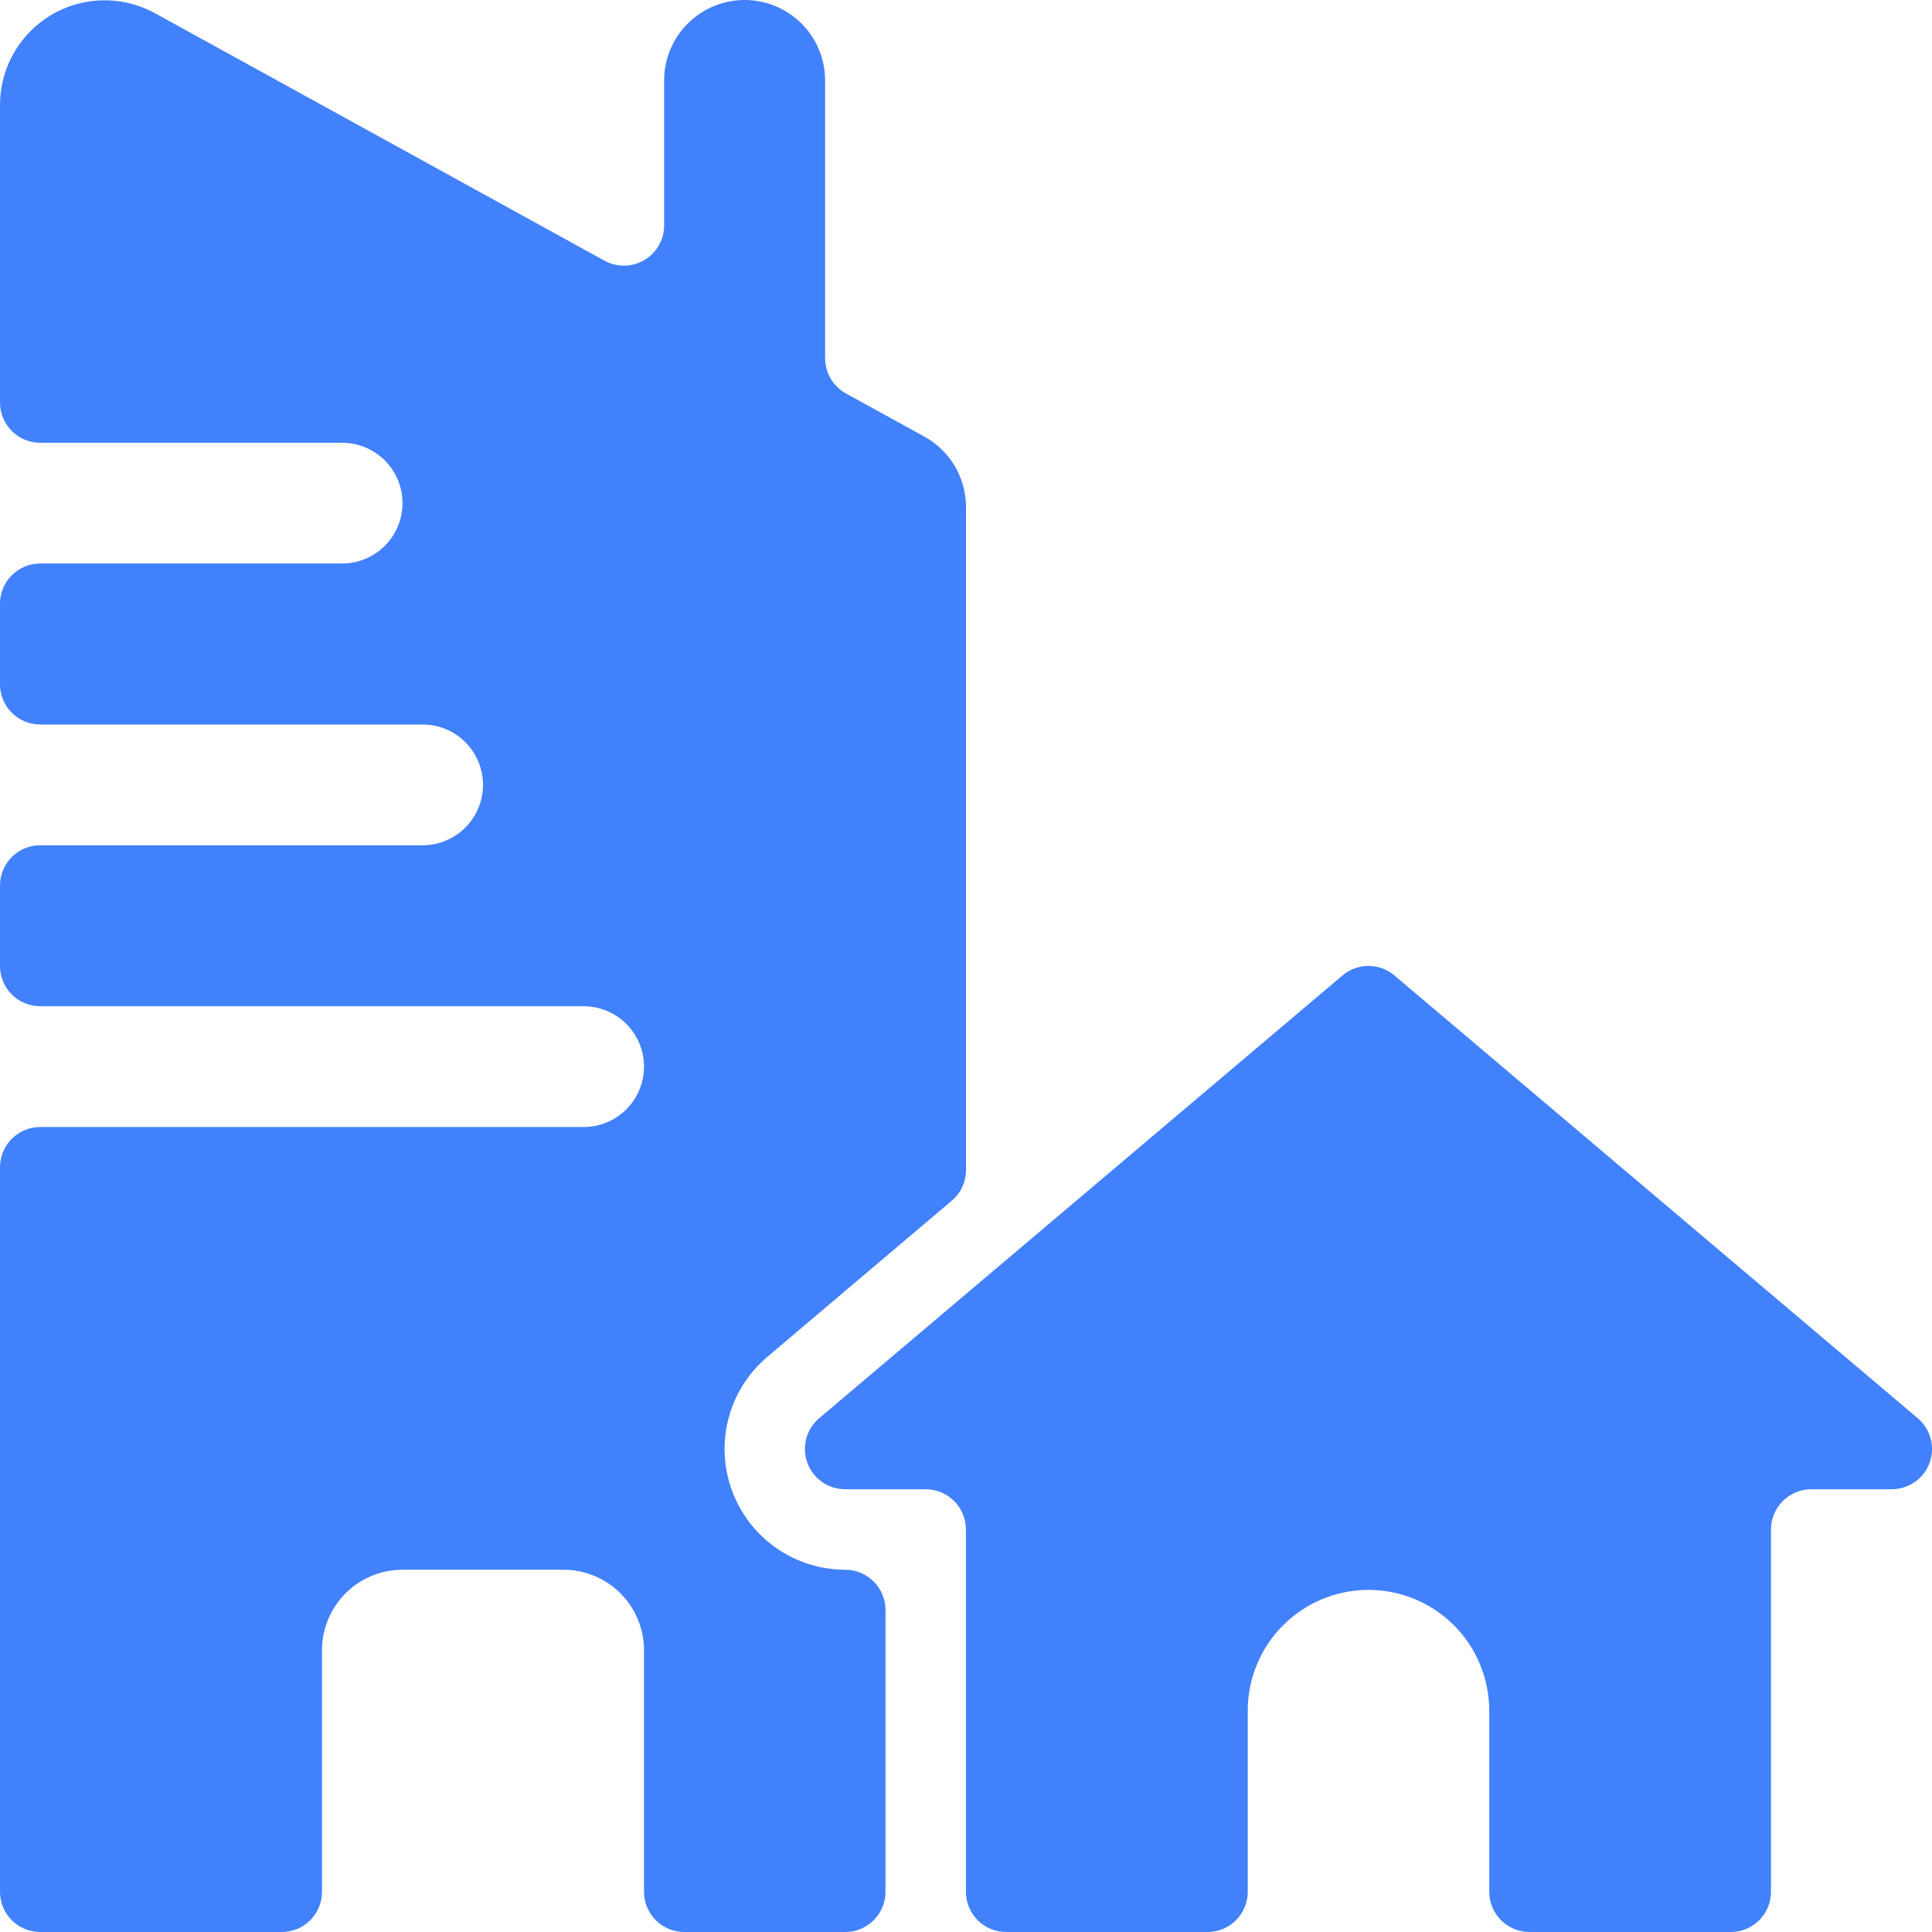 <svg width="53" height="53" viewBox="0 0 53 53" fill="none" xmlns="http://www.w3.org/2000/svg">
<g clip-path="url(#clip0_33_196)">
<path d="M52.609 38.906L38.255 26.761C38.056 26.591 37.802 26.498 37.541 26.498C37.279 26.498 37.026 26.591 36.826 26.761L22.472 38.906C22.299 39.053 22.175 39.248 22.117 39.467C22.059 39.686 22.07 39.917 22.148 40.13C22.226 40.342 22.367 40.526 22.552 40.655C22.738 40.785 22.959 40.854 23.185 40.854H25.394C25.686 40.854 25.967 40.971 26.174 41.178C26.381 41.385 26.498 41.666 26.498 41.958V51.896C26.498 52.189 26.614 52.469 26.821 52.677C27.028 52.884 27.309 53 27.602 53H33.125C33.418 53 33.699 52.884 33.906 52.677C34.113 52.469 34.229 52.189 34.229 51.896V46.927C34.229 46.049 34.578 45.206 35.199 44.585C35.821 43.964 36.663 43.615 37.542 43.615C38.42 43.615 39.263 43.964 39.884 44.585C40.505 45.206 40.854 46.049 40.854 46.927V51.896C40.854 52.189 40.971 52.469 41.178 52.677C41.385 52.884 41.666 53 41.958 53H47.479C47.772 53 48.053 52.884 48.26 52.677C48.467 52.469 48.583 52.189 48.583 51.896V41.958C48.583 41.666 48.7 41.385 48.907 41.178C49.114 40.971 49.395 40.854 49.688 40.854H51.896C52.122 40.854 52.343 40.785 52.529 40.655C52.714 40.526 52.856 40.342 52.934 40.13C53.011 39.917 53.022 39.686 52.964 39.467C52.906 39.248 52.782 39.053 52.609 38.906Z" fill="#4181FC"/>
<path d="M23.188 43.062C22.509 43.062 21.848 42.853 21.292 42.465C20.736 42.076 20.313 41.526 20.08 40.89C19.847 40.253 19.814 39.56 19.987 38.905C20.16 38.249 20.53 37.662 21.048 37.224L26.111 32.937C26.233 32.833 26.332 32.704 26.399 32.558C26.466 32.413 26.5 32.254 26.5 32.094V13.912C26.5 13.517 26.394 13.128 26.193 12.788C25.992 12.447 25.703 12.166 25.356 11.976L23.207 10.794C23.034 10.699 22.89 10.559 22.789 10.389C22.689 10.219 22.636 10.025 22.635 9.827V2.208C22.635 1.623 22.403 1.061 21.989 0.647C21.575 0.233 21.013 0 20.427 0C19.841 0 19.28 0.233 18.866 0.647C18.451 1.061 18.219 1.623 18.219 2.208V6.183C18.219 6.375 18.169 6.564 18.074 6.73C17.979 6.897 17.842 7.036 17.676 7.134C17.511 7.231 17.323 7.284 17.132 7.287C16.94 7.29 16.75 7.243 16.582 7.151L4.24 0.356C3.803 0.119 3.313 -0.001 2.816 0.009C2.319 0.018 1.833 0.156 1.406 0.41C0.979 0.663 0.625 1.023 0.378 1.455C0.132 1.886 0.001 2.374 0 2.871L0 11.042C0 11.335 0.116 11.615 0.323 11.822C0.53 12.03 0.811 12.146 1.104 12.146H9.385C9.825 12.146 10.246 12.32 10.557 12.631C10.867 12.941 11.042 13.363 11.042 13.802C11.042 14.241 10.867 14.663 10.557 14.973C10.246 15.284 9.825 15.458 9.385 15.458H1.104C0.811 15.458 0.53 15.575 0.323 15.782C0.116 15.989 0 16.27 0 16.562L0 18.771C0 19.064 0.116 19.345 0.323 19.552C0.53 19.759 0.811 19.875 1.104 19.875H11.594C12.033 19.875 12.454 20.049 12.765 20.36C13.075 20.671 13.25 21.092 13.25 21.531C13.25 21.971 13.075 22.392 12.765 22.702C12.454 23.013 12.033 23.188 11.594 23.188H1.104C0.811 23.188 0.53 23.304 0.323 23.511C0.116 23.718 0 23.999 0 24.292L0 26.5C0 26.793 0.116 27.074 0.323 27.281C0.53 27.488 0.811 27.604 1.104 27.604H16.01C16.45 27.604 16.871 27.779 17.182 28.089C17.492 28.4 17.667 28.821 17.667 29.26C17.667 29.7 17.492 30.121 17.182 30.432C16.871 30.742 16.45 30.917 16.01 30.917H1.104C0.811 30.917 0.53 31.033 0.323 31.24C0.116 31.447 0 31.728 0 32.021L0 51.896C0 52.189 0.116 52.469 0.323 52.677C0.53 52.884 0.811 53 1.104 53H7.729C8.022 53 8.303 52.884 8.51 52.677C8.717 52.469 8.833 52.189 8.833 51.896V45.271C8.833 44.685 9.066 44.123 9.48 43.709C9.894 43.295 10.456 43.062 11.042 43.062H15.458C16.044 43.062 16.606 43.295 17.02 43.709C17.434 44.123 17.667 44.685 17.667 45.271V51.896C17.667 52.189 17.783 52.469 17.99 52.677C18.197 52.884 18.478 53 18.771 53H23.188C23.48 53 23.761 52.884 23.968 52.677C24.175 52.469 24.292 52.189 24.292 51.896V44.167C24.292 43.874 24.175 43.593 23.968 43.386C23.761 43.179 23.48 43.062 23.188 43.062Z" fill="#4181FC"/>
</g>
<defs>
<clipPath id="clip0_33_196">
<rect width="53" height="53" fill="white"/>
</clipPath>
</defs>
</svg>
